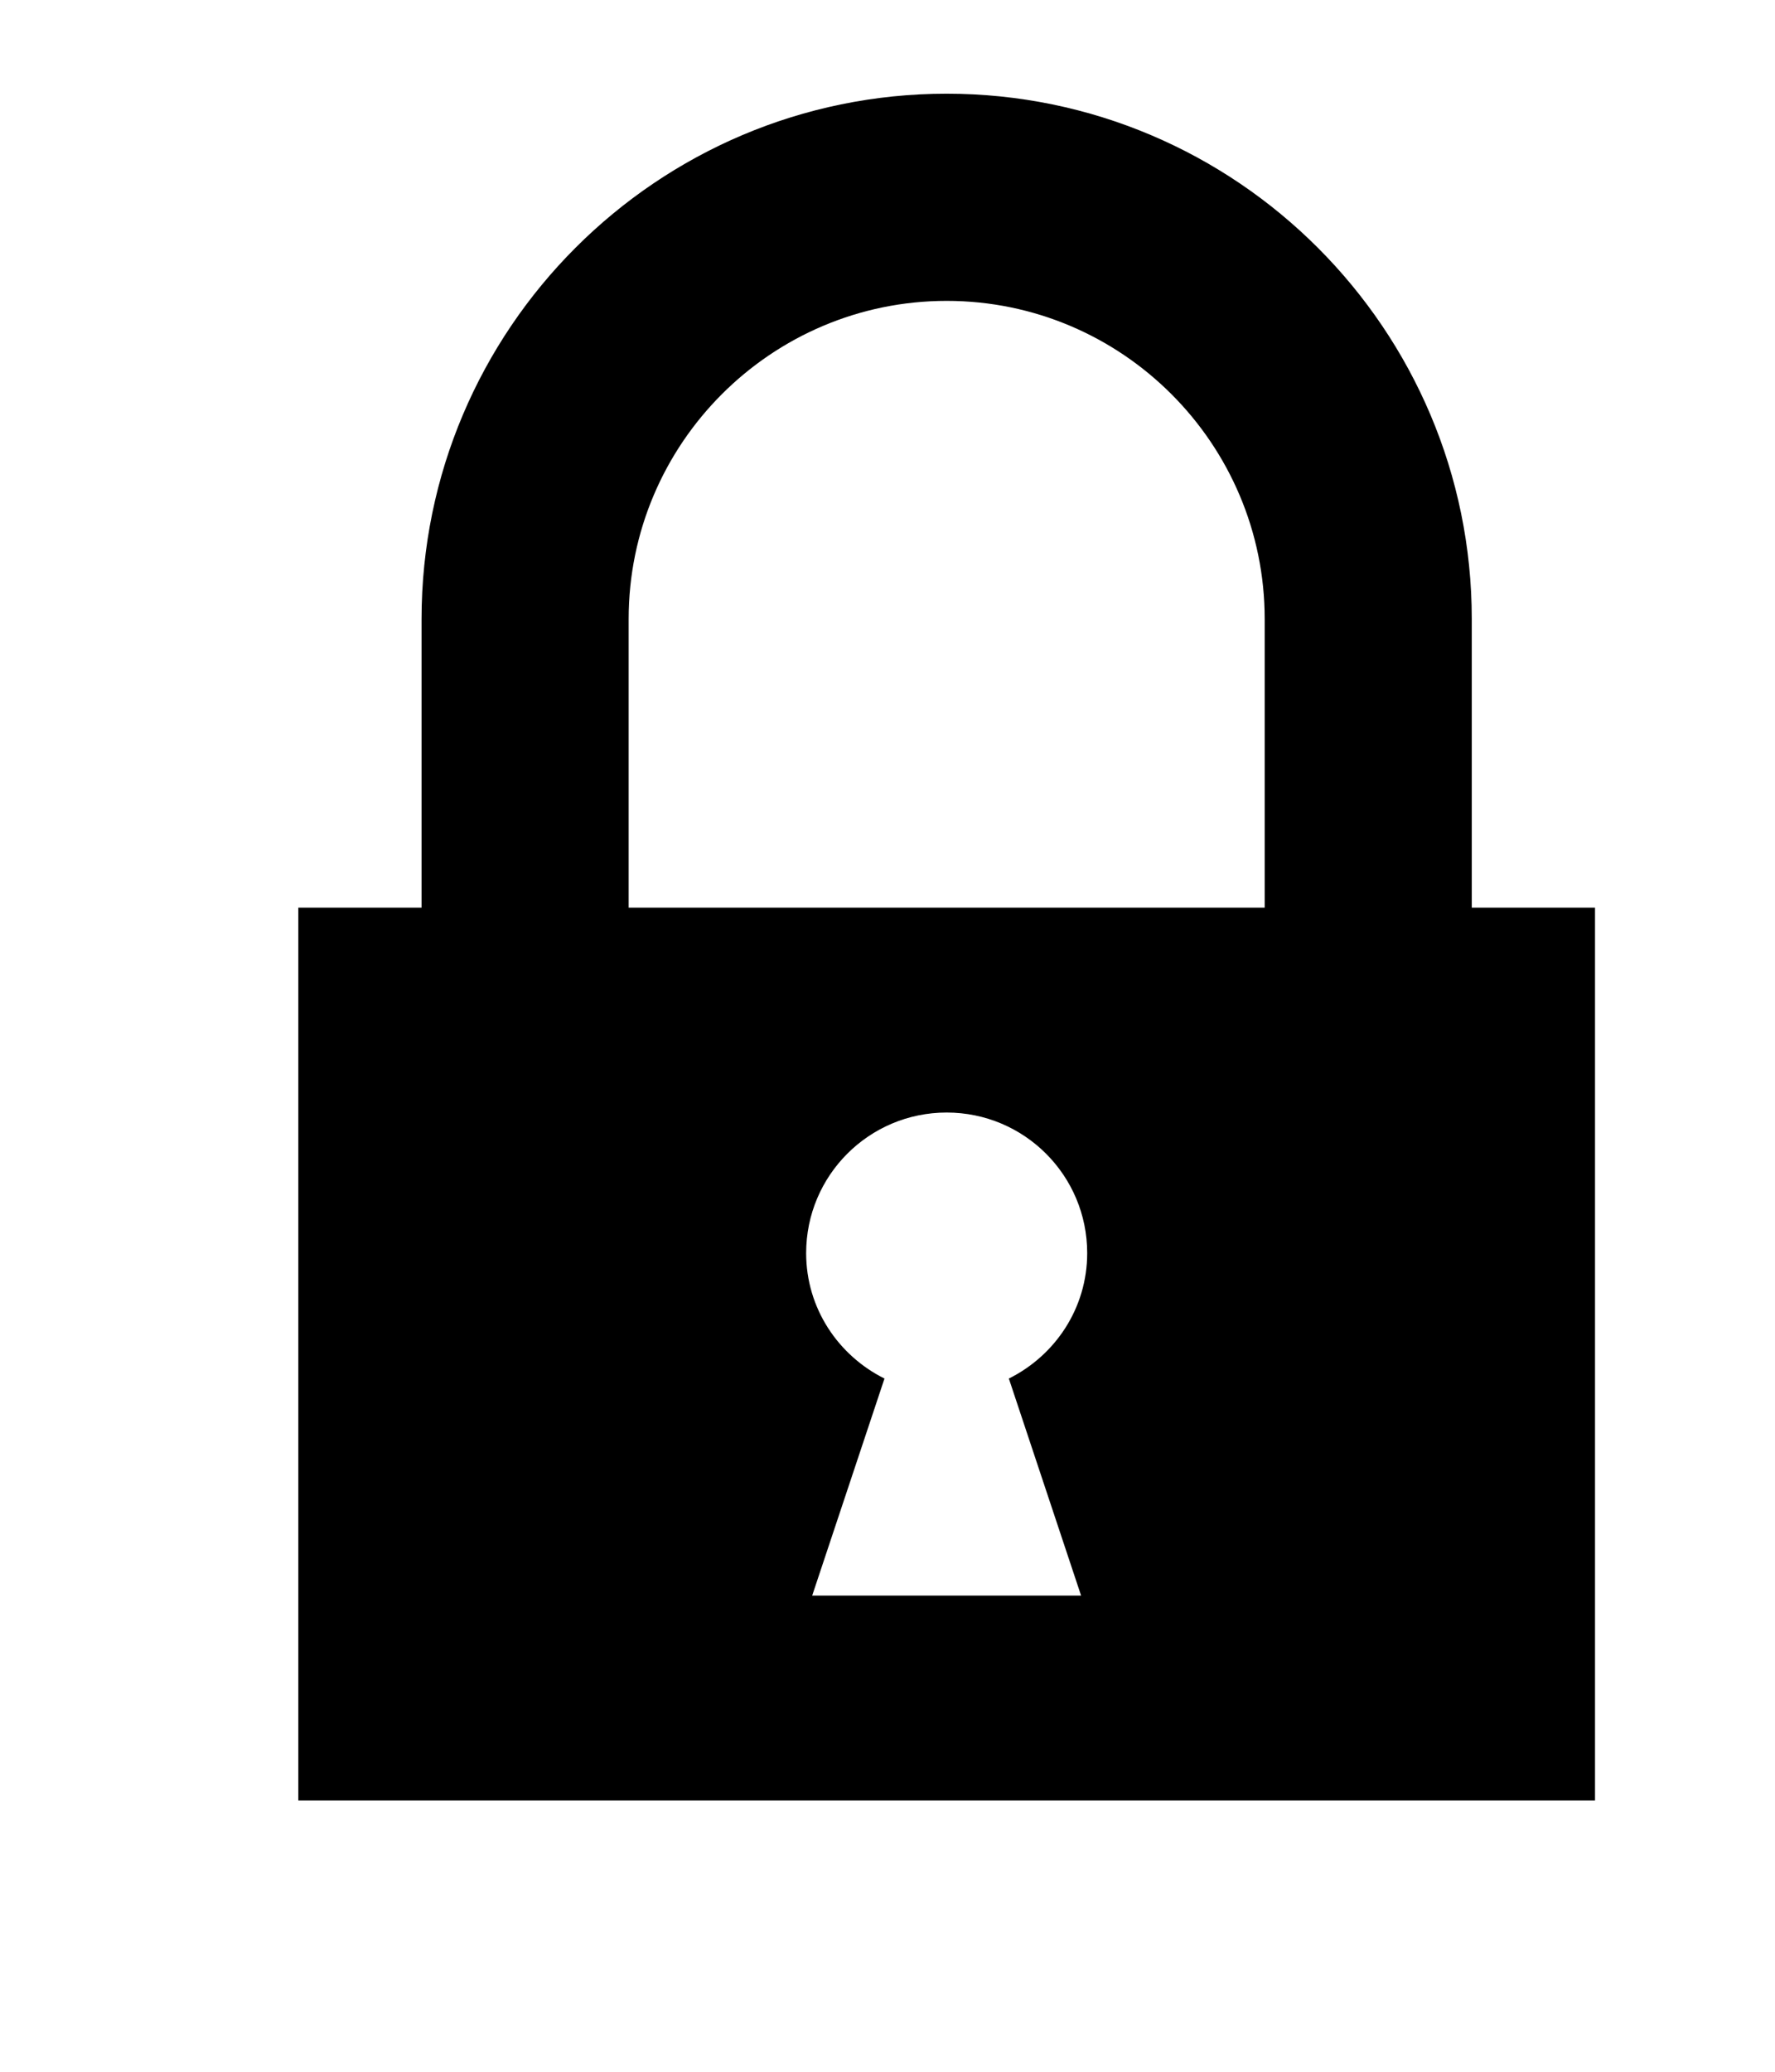 <svg version="1.1" class ="svg-icon" xmlns="http://www.w3.org/2000/svg" xmlns:xlink="http://www.w3.org/1999/xlink"
   width="30px" height="35px">
<path d="M24.875,15.334v-4.876c0-4.894-3.981-8.875-8.875-8.875s-8.875,3.981-8.875,8.875v4.876H5.042v15.083h21.916V15.334H24.875zM10.625,10.458c0-2.964,2.411-5.375,5.375-5.375s5.375,2.411,5.375,5.375v4.876h-10.75V10.458zM18.272,26.956h-4.545l1.222-3.667c-0.782-0.389-1.324-1.188-1.324-2.119c0-1.312,1.063-2.375,2.375-2.375s2.375,1.062,2.375,2.375c0,0.932-0.542,1.73-1.324,2.119L18.272,26.956z"/>
</svg>